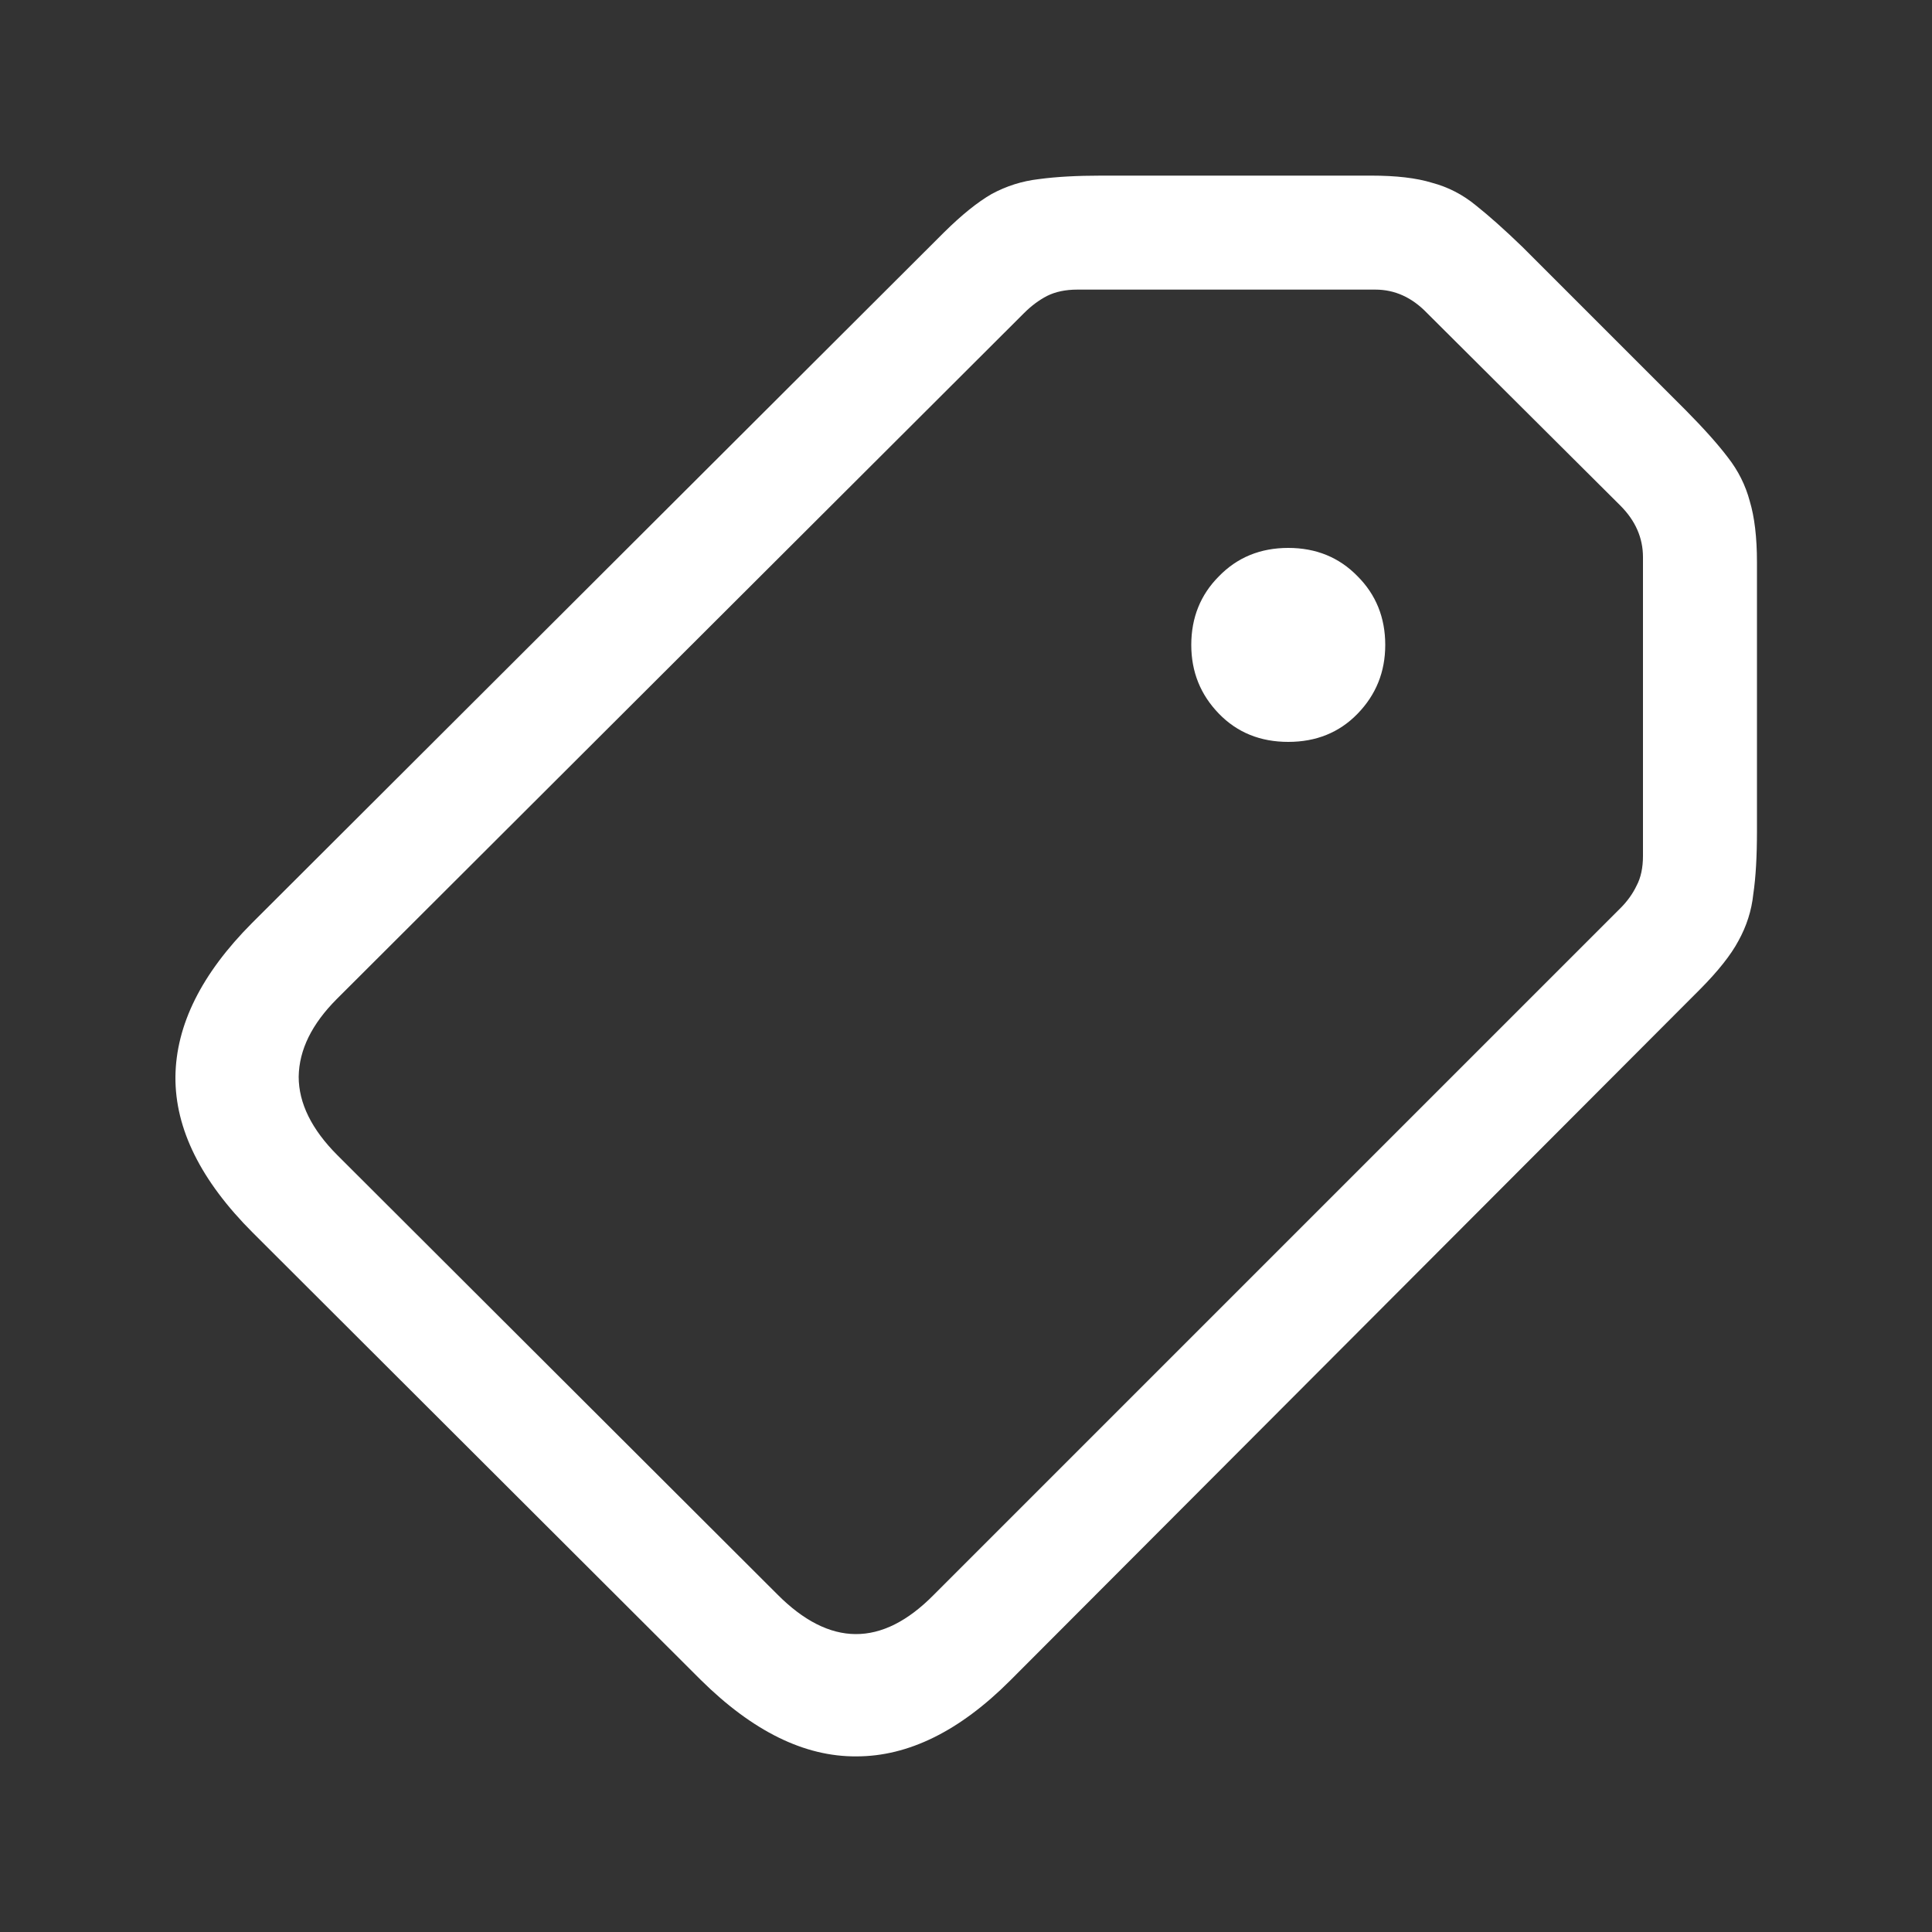 <svg width="10" height="10" viewBox="0 0 10 10" fill="none" xmlns="http://www.w3.org/2000/svg">
<rect x="0" y="0" width="10" height="10" fill="#333333" stroke="none"/>
<path d="M5.228 8.699L8.801 5.119C8.893 5.026 8.959 4.943 8.998 4.87C9.04 4.794 9.066 4.714 9.075 4.628C9.088 4.54 9.094 4.432 9.094 4.302V2.91C9.094 2.78 9.081 2.675 9.057 2.595C9.035 2.512 8.997 2.436 8.943 2.367C8.89 2.297 8.816 2.215 8.724 2.122L7.881 1.279C7.788 1.189 7.707 1.117 7.639 1.063C7.571 1.007 7.495 0.968 7.412 0.946C7.331 0.921 7.226 0.909 7.097 0.909H5.701C5.574 0.909 5.466 0.915 5.378 0.927C5.29 0.937 5.209 0.963 5.133 1.004C5.06 1.046 4.978 1.112 4.887 1.202L1.304 4.778C1.043 5.04 0.911 5.305 0.908 5.573C0.906 5.842 1.039 6.111 1.308 6.38L3.627 8.695C3.896 8.961 4.164 9.093 4.433 9.091C4.702 9.091 4.967 8.96 5.228 8.699ZM4.832 8.256C4.564 8.527 4.294 8.525 4.023 8.252L1.747 5.98C1.613 5.846 1.546 5.71 1.546 5.573C1.548 5.434 1.614 5.3 1.744 5.17L5.301 1.62C5.338 1.583 5.377 1.554 5.419 1.532C5.463 1.51 5.515 1.499 5.576 1.499H7.119C7.219 1.499 7.308 1.539 7.386 1.62L8.387 2.617C8.465 2.695 8.504 2.784 8.504 2.884V4.43C8.504 4.491 8.493 4.543 8.471 4.584C8.451 4.626 8.423 4.665 8.387 4.701L4.832 8.256ZM6.668 3.84C6.812 3.84 6.932 3.792 7.027 3.694C7.122 3.596 7.17 3.478 7.17 3.338C7.17 3.197 7.122 3.078 7.027 2.983C6.932 2.885 6.812 2.836 6.668 2.836C6.524 2.836 6.404 2.885 6.309 2.983C6.214 3.078 6.166 3.197 6.166 3.338C6.166 3.478 6.214 3.596 6.309 3.694C6.404 3.792 6.524 3.84 6.668 3.84Z" fill="white"/>
</svg>

